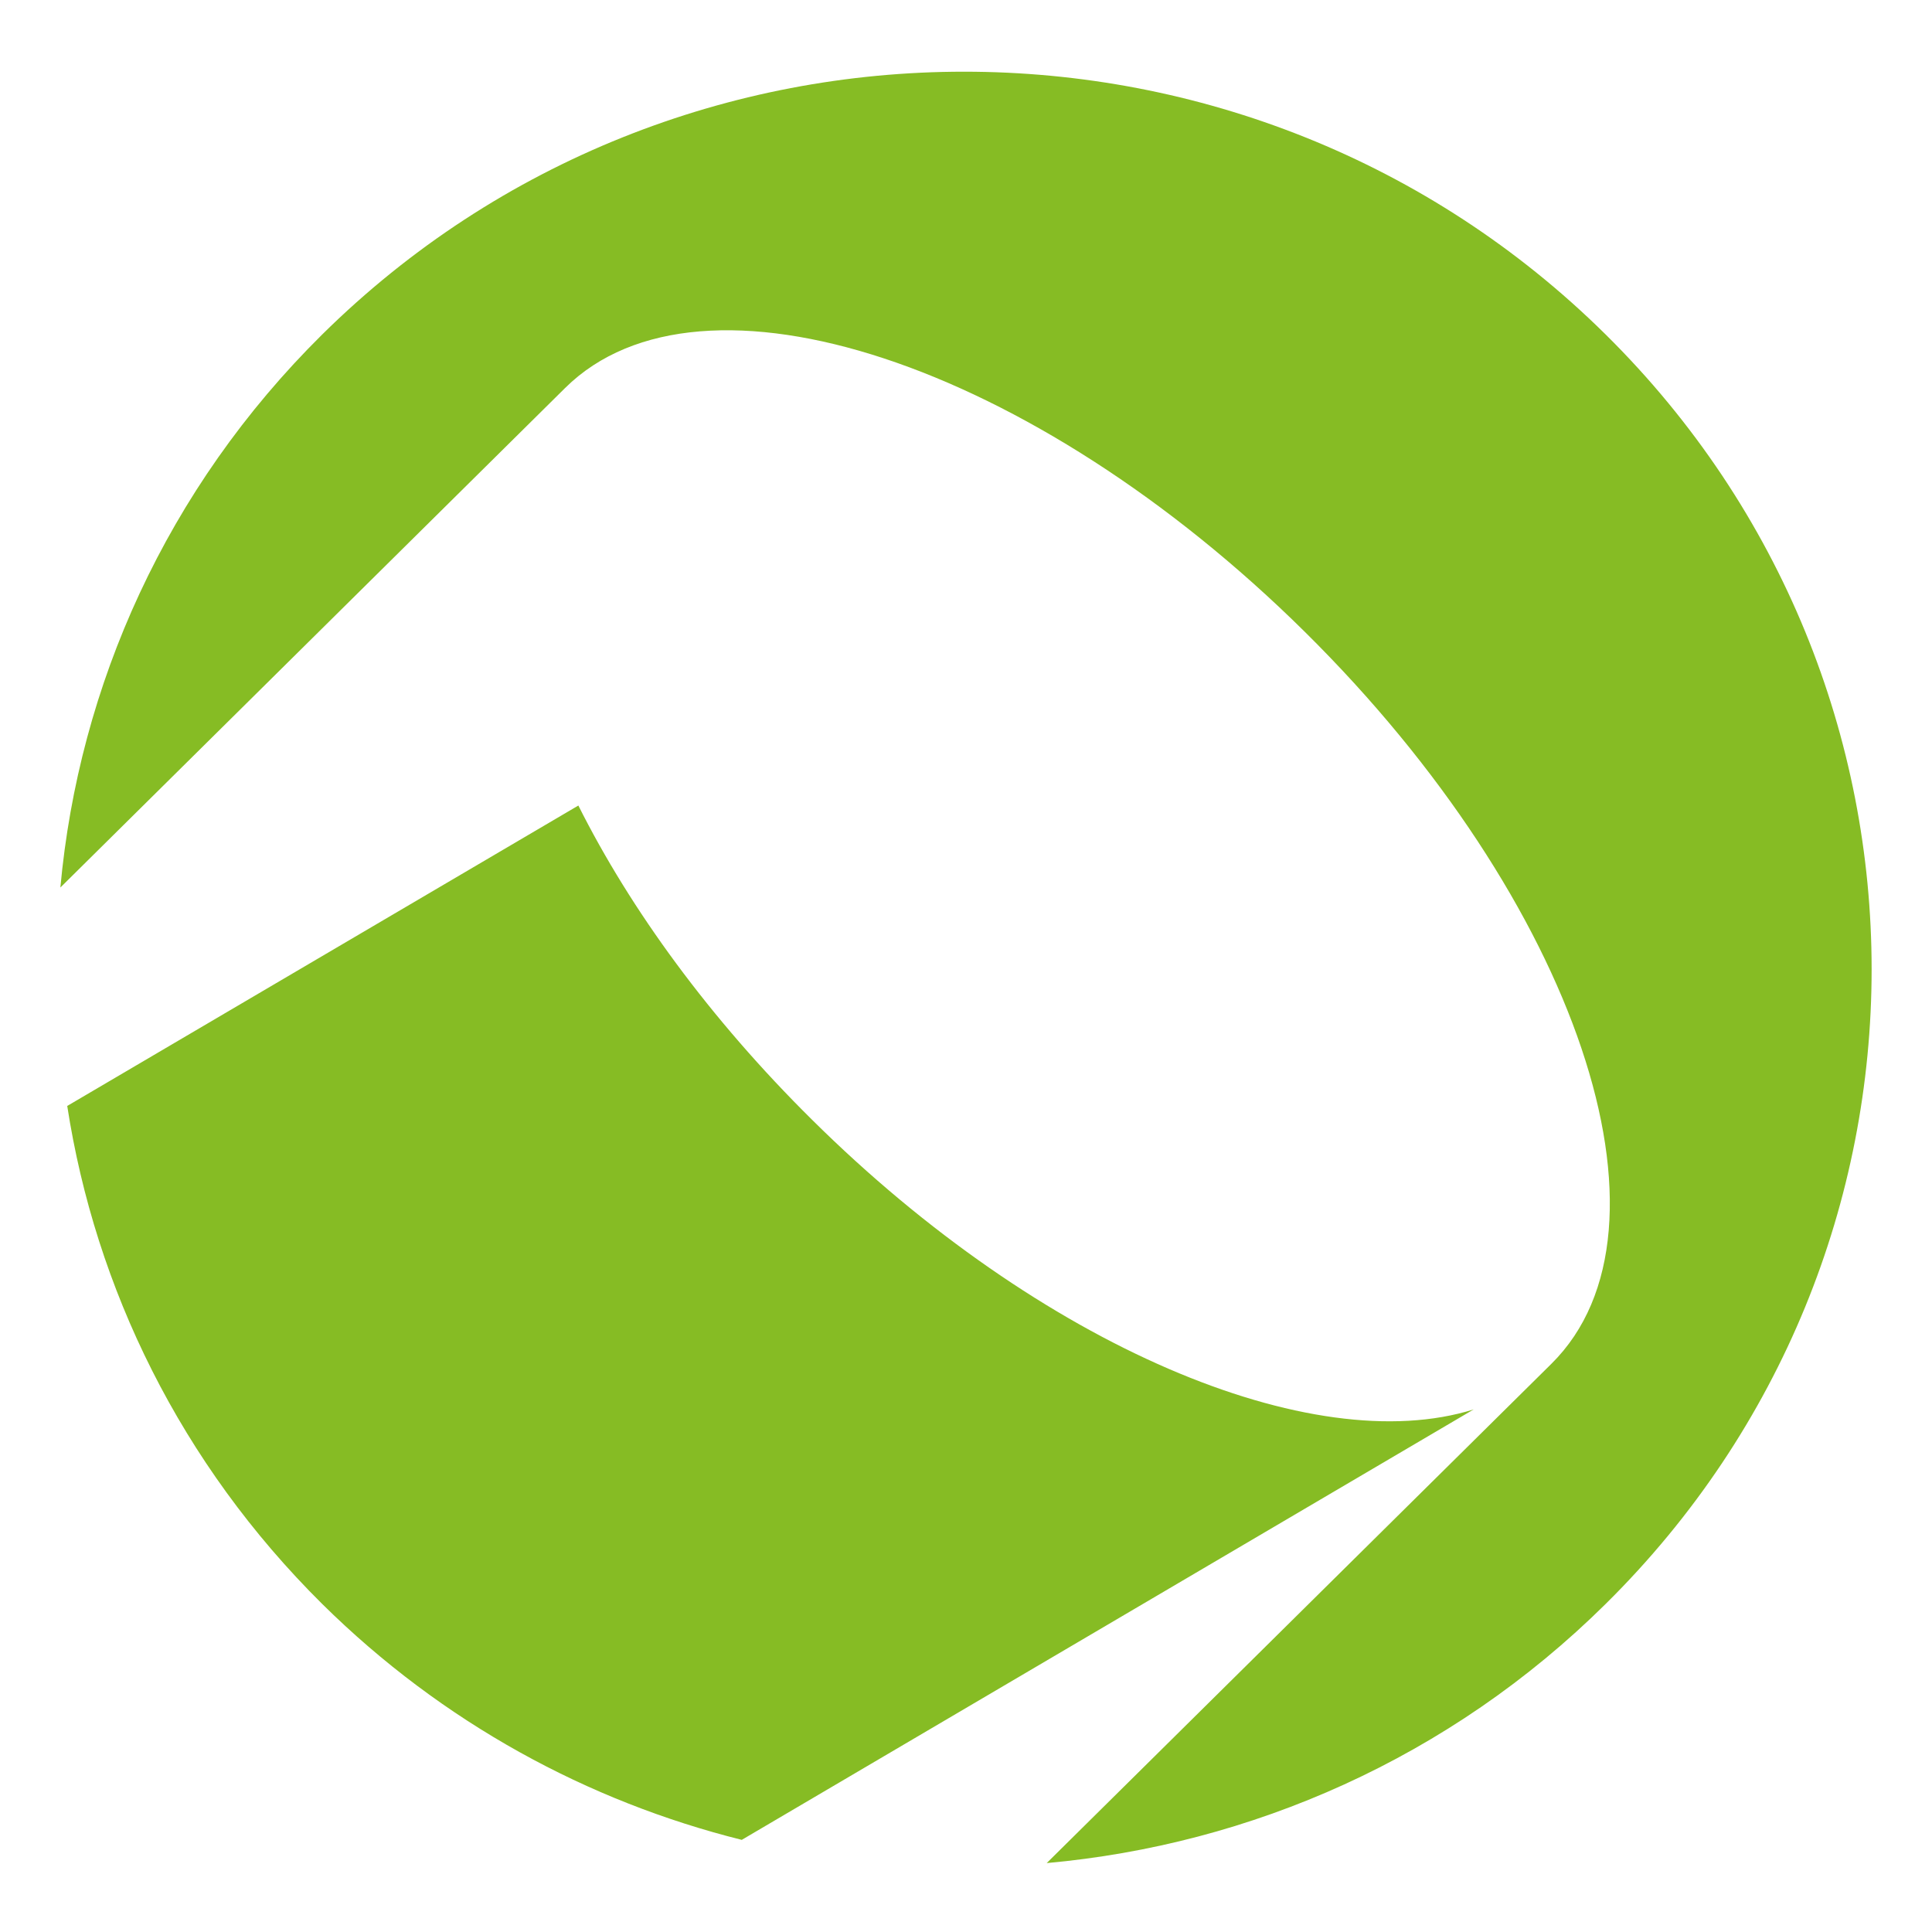 <svg width="256" height="256" viewBox="0 0 256 256" fill="none" xmlns="http://www.w3.org/2000/svg">
<path d="M107.593 148.366C94.053 134.97 83.55 120.534 76.636 106.736L8.909 146.544C12.641 170.684 23.909 193.925 42.713 212.551C58.646 228.289 77.928 238.703 98.287 243.791L195.273 186.754C173.909 193.451 137.976 178.47 107.593 148.366ZM212.761 44.326C165.799 -2.109 89.675 -2.109 42.689 44.326C22.019 64.774 10.44 90.879 8 117.599L74.89 51.402C92.928 33.557 136.828 48.042 172.904 83.731C209.005 119.421 223.622 162.826 205.584 180.695L138.694 246.868C165.727 244.43 192.091 232.975 212.761 212.527C259.746 166.092 259.746 90.784 212.761 44.326Z" fill="#86BC24"/>
</svg>
